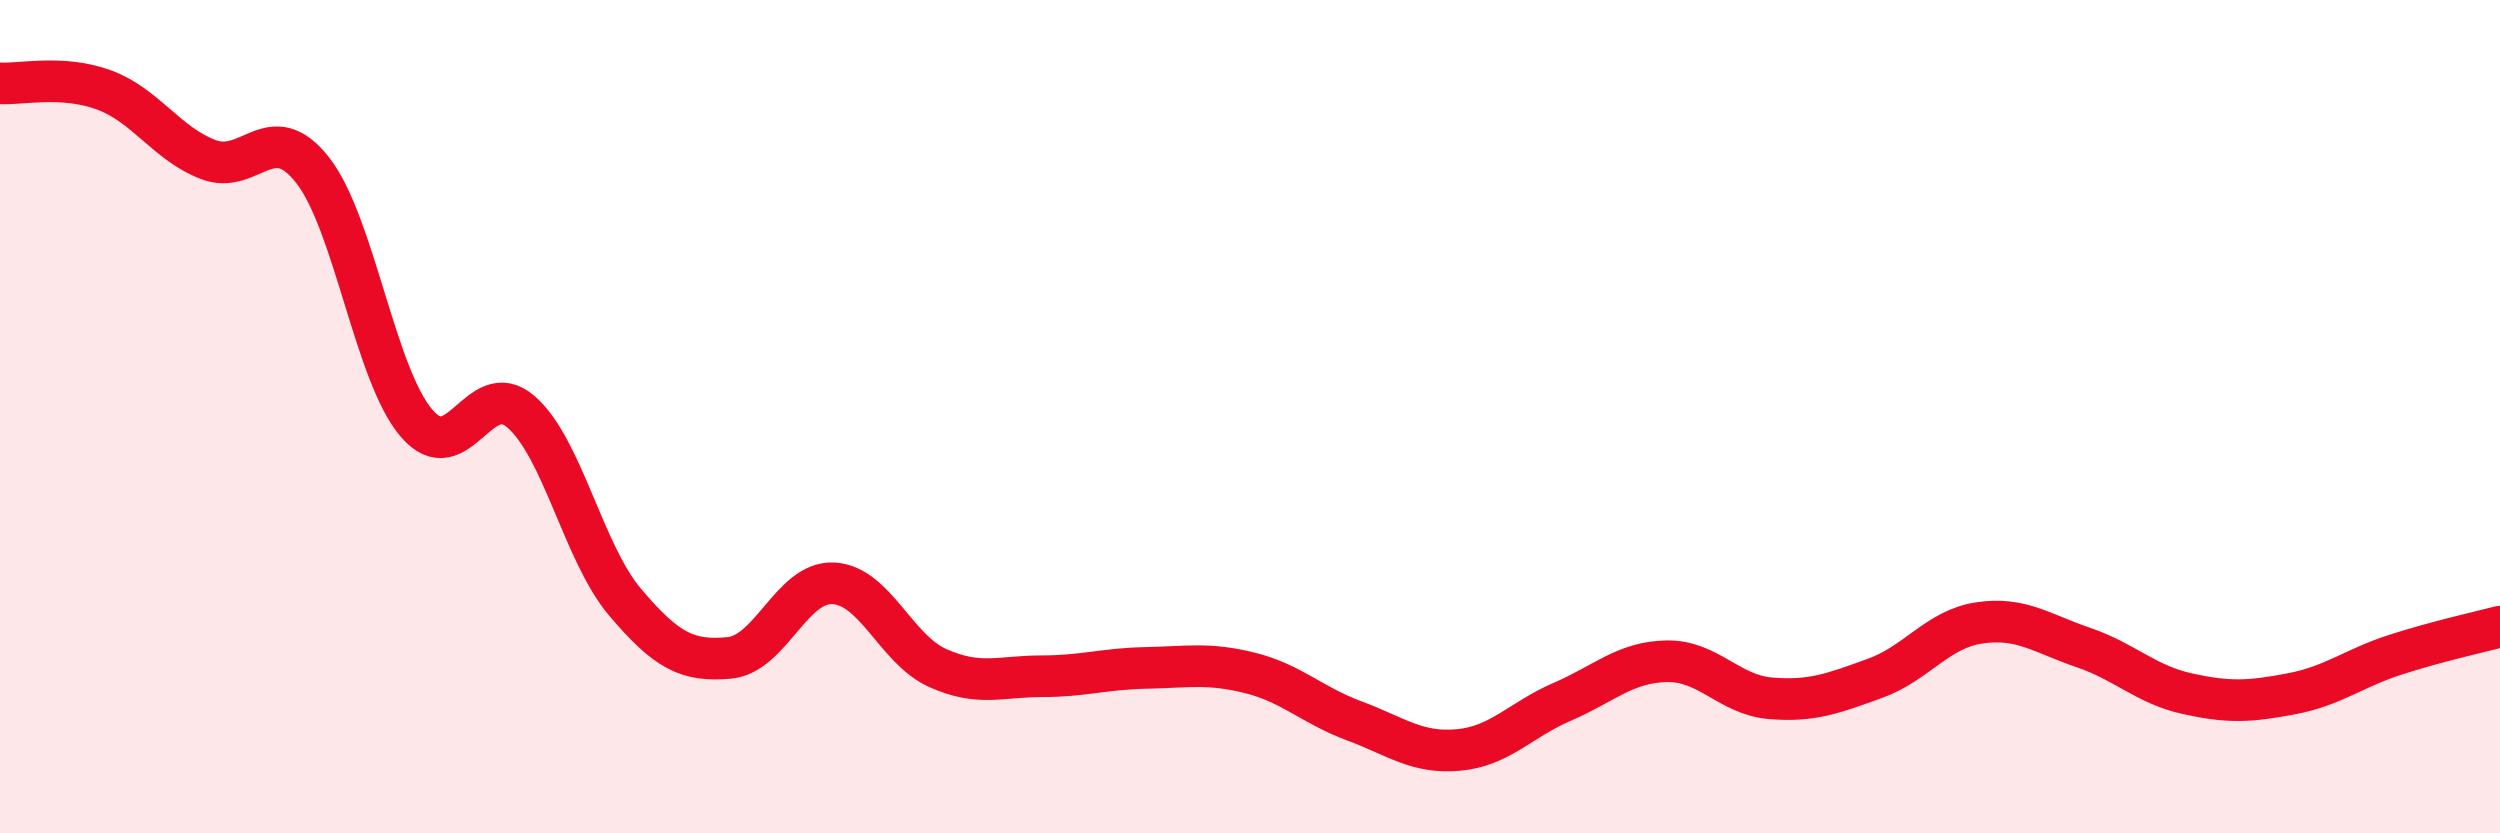 
    <svg width="60" height="20" viewBox="0 0 60 20" xmlns="http://www.w3.org/2000/svg">
      <path
        d="M 0,2 C 0.5,2.03 1.5,1.79 2.5,2.16 C 3.5,2.53 4,3.45 5,3.83 C 6,4.21 6.5,2.81 7.5,4.08 C 8.5,5.35 9,9 10,10.16 C 11,11.32 11.5,9.02 12.5,9.88 C 13.5,10.74 14,13.27 15,14.45 C 16,15.63 16.5,15.88 17.5,15.79 C 18.5,15.7 19,13.95 20,14 C 21,14.05 21.5,15.58 22.5,16.03 C 23.5,16.48 24,16.23 25,16.23 C 26,16.23 26.5,16.05 27.5,16.03 C 28.5,16.01 29,15.9 30,16.15 C 31,16.4 31.5,16.93 32.5,17.3 C 33.5,17.67 34,18.09 35,18 C 36,17.91 36.5,17.27 37.5,16.84 C 38.5,16.41 39,15.89 40,15.87 C 41,15.85 41.5,16.68 42.5,16.76 C 43.5,16.84 44,16.64 45,16.28 C 46,15.92 46.5,15.1 47.5,14.95 C 48.5,14.8 49,15.2 50,15.54 C 51,15.88 51.5,16.43 52.5,16.65 C 53.5,16.87 54,16.84 55,16.65 C 56,16.46 56.5,16.03 57.5,15.71 C 58.5,15.39 59.5,15.17 60,15.04L60 20L0 20Z"
        fill="#EB0A25"
        opacity="0.1"
        stroke-linecap="round"
        stroke-linejoin="round"
      />
      <path
        d="M 0,2 C 0.5,2.03 1.5,1.79 2.5,2.16 C 3.5,2.53 4,3.45 5,3.83 C 6,4.21 6.5,2.81 7.5,4.08 C 8.5,5.35 9,9 10,10.16 C 11,11.32 11.5,9.02 12.5,9.88 C 13.5,10.74 14,13.27 15,14.45 C 16,15.63 16.5,15.88 17.5,15.79 C 18.5,15.7 19,13.95 20,14 C 21,14.05 21.5,15.58 22.5,16.03 C 23.5,16.48 24,16.23 25,16.23 C 26,16.23 26.5,16.05 27.5,16.03 C 28.5,16.01 29,15.9 30,16.15 C 31,16.4 31.5,16.93 32.5,17.3 C 33.5,17.67 34,18.09 35,18 C 36,17.91 36.5,17.27 37.5,16.84 C 38.5,16.41 39,15.89 40,15.87 C 41,15.85 41.5,16.68 42.5,16.76 C 43.5,16.84 44,16.64 45,16.28 C 46,15.92 46.5,15.1 47.5,14.95 C 48.5,14.8 49,15.2 50,15.54 C 51,15.88 51.5,16.43 52.5,16.65 C 53.5,16.87 54,16.84 55,16.65 C 56,16.46 56.5,16.03 57.5,15.71 C 58.5,15.39 59.5,15.17 60,15.04"
        stroke="#EB0A25"
        stroke-width="1"
        fill="none"
        stroke-linecap="round"
        stroke-linejoin="round"
      />
    </svg>
  